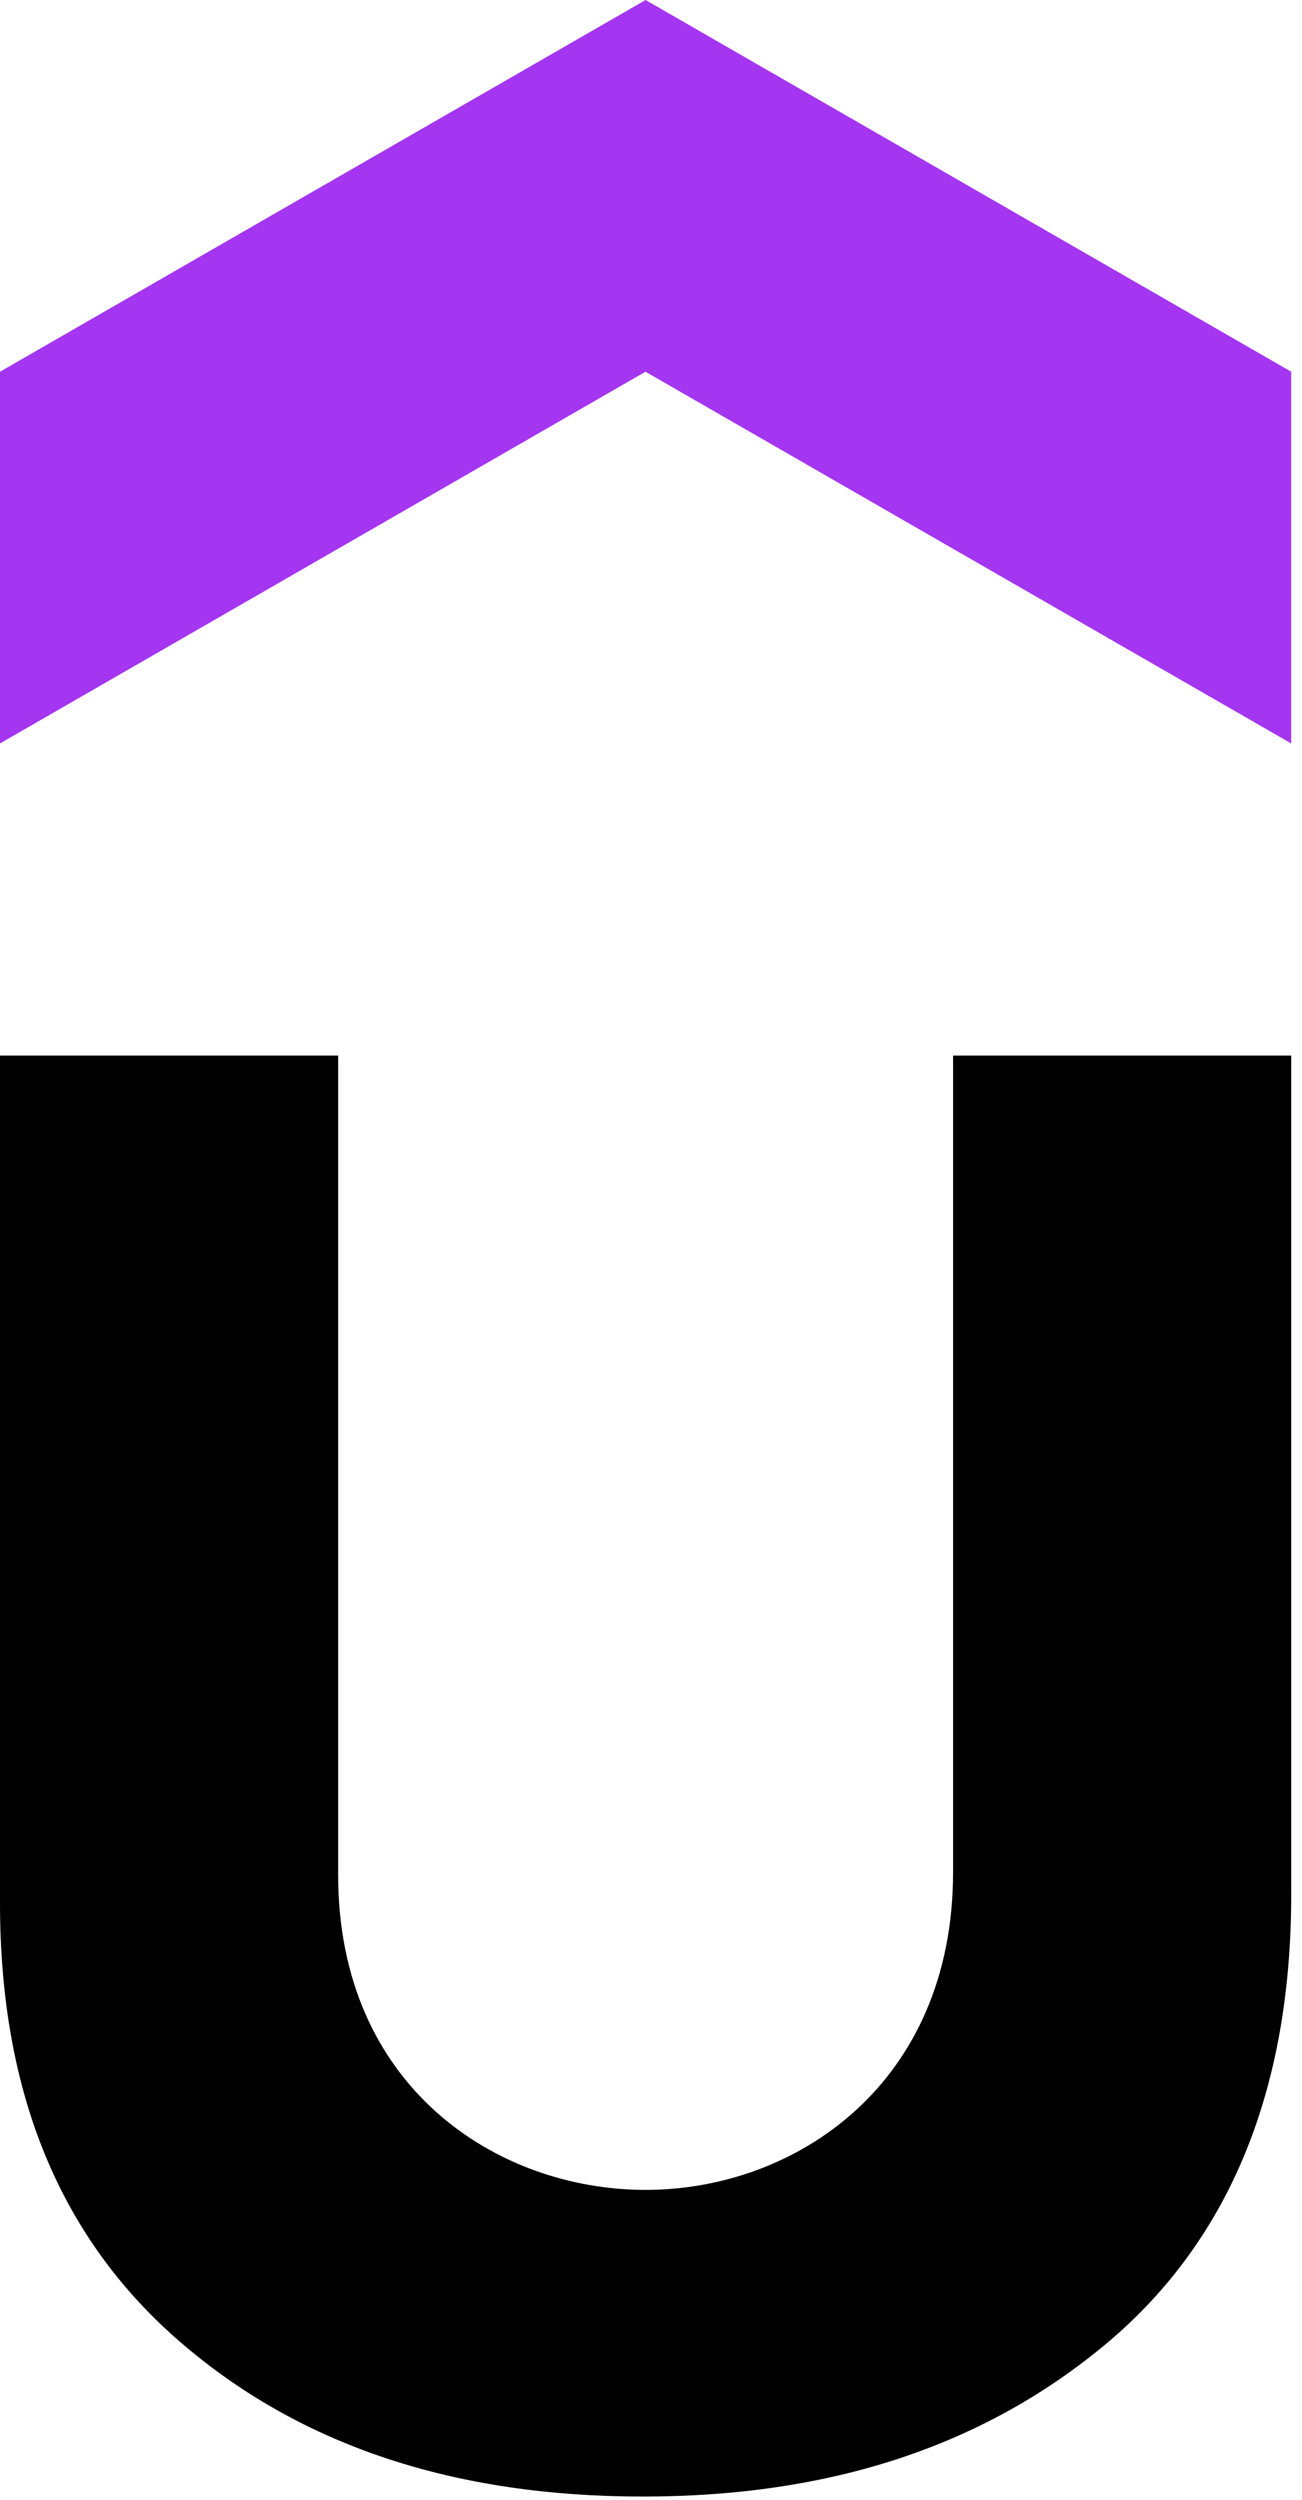 <?xml version="1.0" encoding="utf-8"?>
<svg xmlns="http://www.w3.org/2000/svg" fill="none" height="100%" overflow="visible" preserveAspectRatio="none" style="display: block;" viewBox="0 0 25 48" width="100%">
<g clip-path="url(#clip0_0_68146)" id="Udemy">
<path d="M24.792 14.274L12.394 7.137L0 14.274V7.137L12.396 0L24.793 7.137V14.274H24.792Z" fill="#A435F0" id="Vector"/>
<path d="M-1.61035e-05 20.267H6.493V36C6.493 40.065 9.537 42.046 12.396 42.046C15.279 42.046 18.3 40.012 18.3 35.945V20.267H24.793V36.375C24.793 40.119 23.613 43.008 21.252 44.99C18.889 46.969 15.939 47.934 12.341 47.934C8.747 47.934 5.795 46.971 3.488 44.99C1.18 43.01 -1.61035e-05 40.228 -1.61035e-05 36.535V20.267Z" fill="black" id="Vector_2"/>
</g>
<defs>
<clipPath id="clip0_0_68146">
<rect fill="white" height="48" width="24.793"/>
</clipPath>
</defs>
</svg>